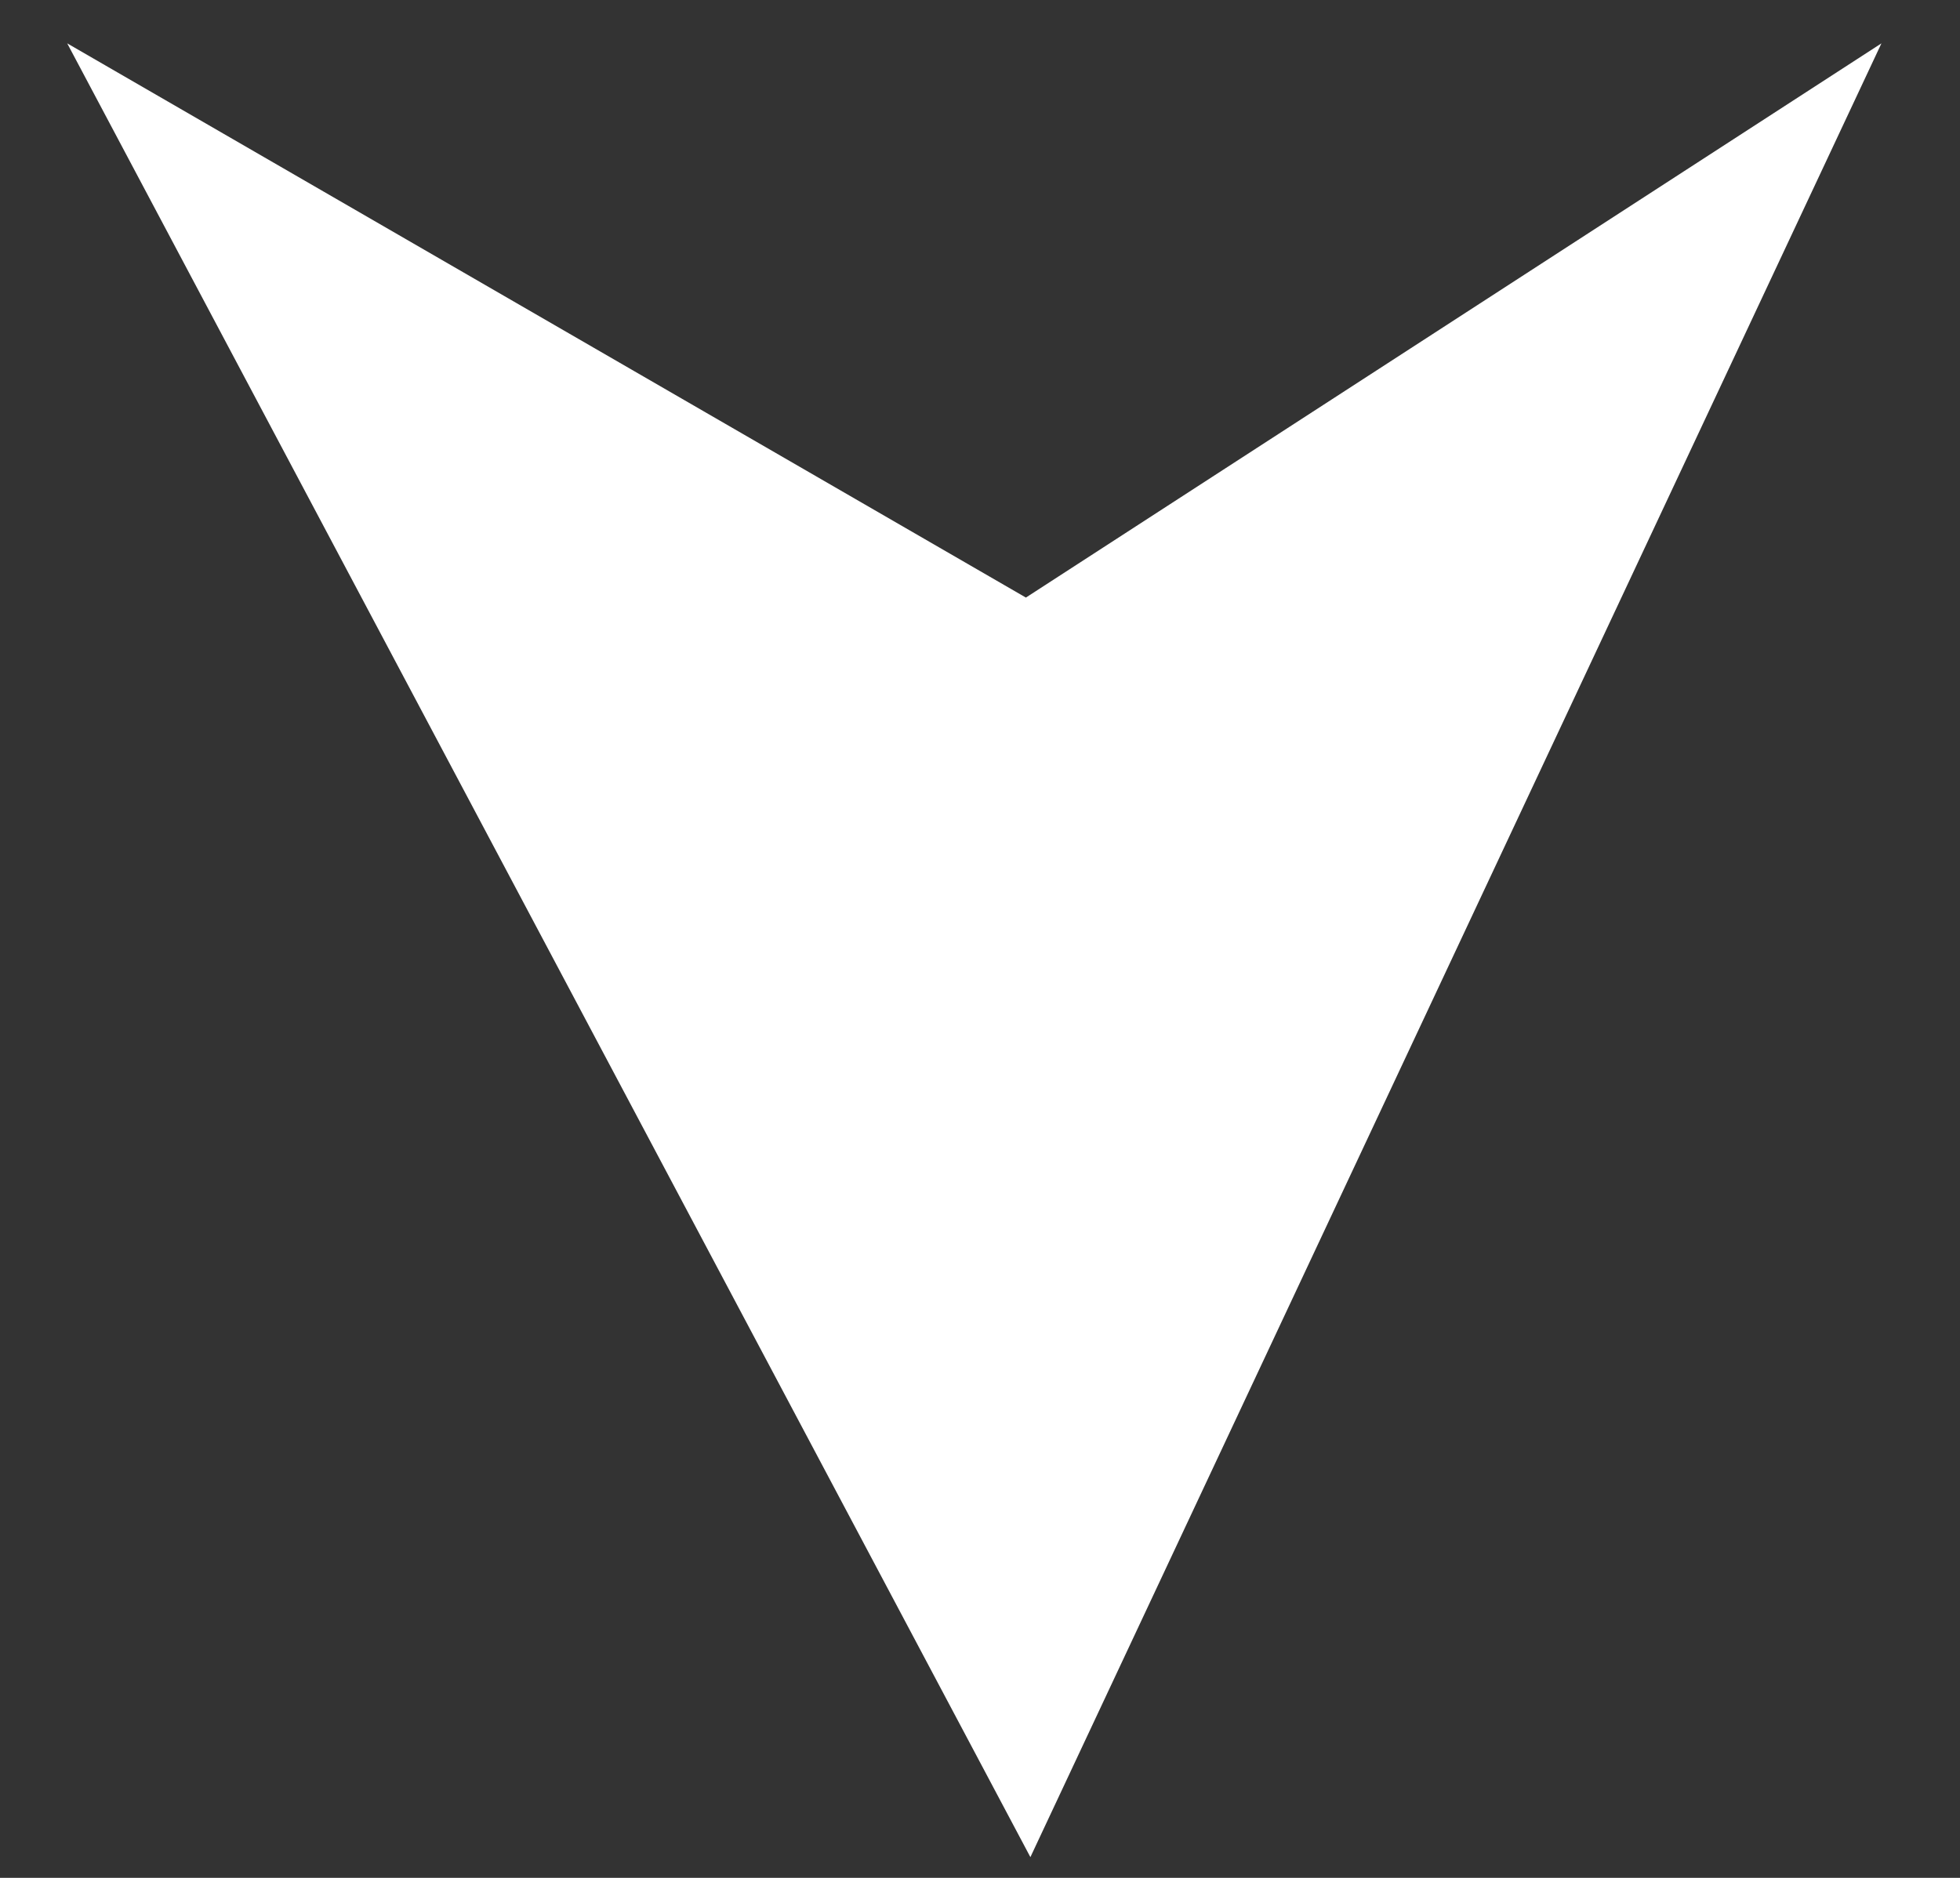 <?xml version="1.0" encoding="UTF-8"?>
<svg xmlns="http://www.w3.org/2000/svg" width="24" height="23" viewBox="0 0 24 23" fill="none">
  <rect x="0" y="0" width="24" height="23" fill="#333333" stroke="none"/>
  <g id="Calque_1">
    <g clip-path="url(#clip0_691_14407)">
      <path id="Vector" d="M23.038 0.531L12.617 22.746L0.823 0.531L12.562 7.319L23.038 0.531Z" fill="white"></path>
    </g>
  </g>
  <defs>
    <clipPath id="clip0_691_14407">
      <rect x="23.038" y="22.746" width="22.215" height="22.215" transform="rotate(-180 23.038 22.746)" fill="white"></rect>
    </clipPath>
  </defs>
</svg>
